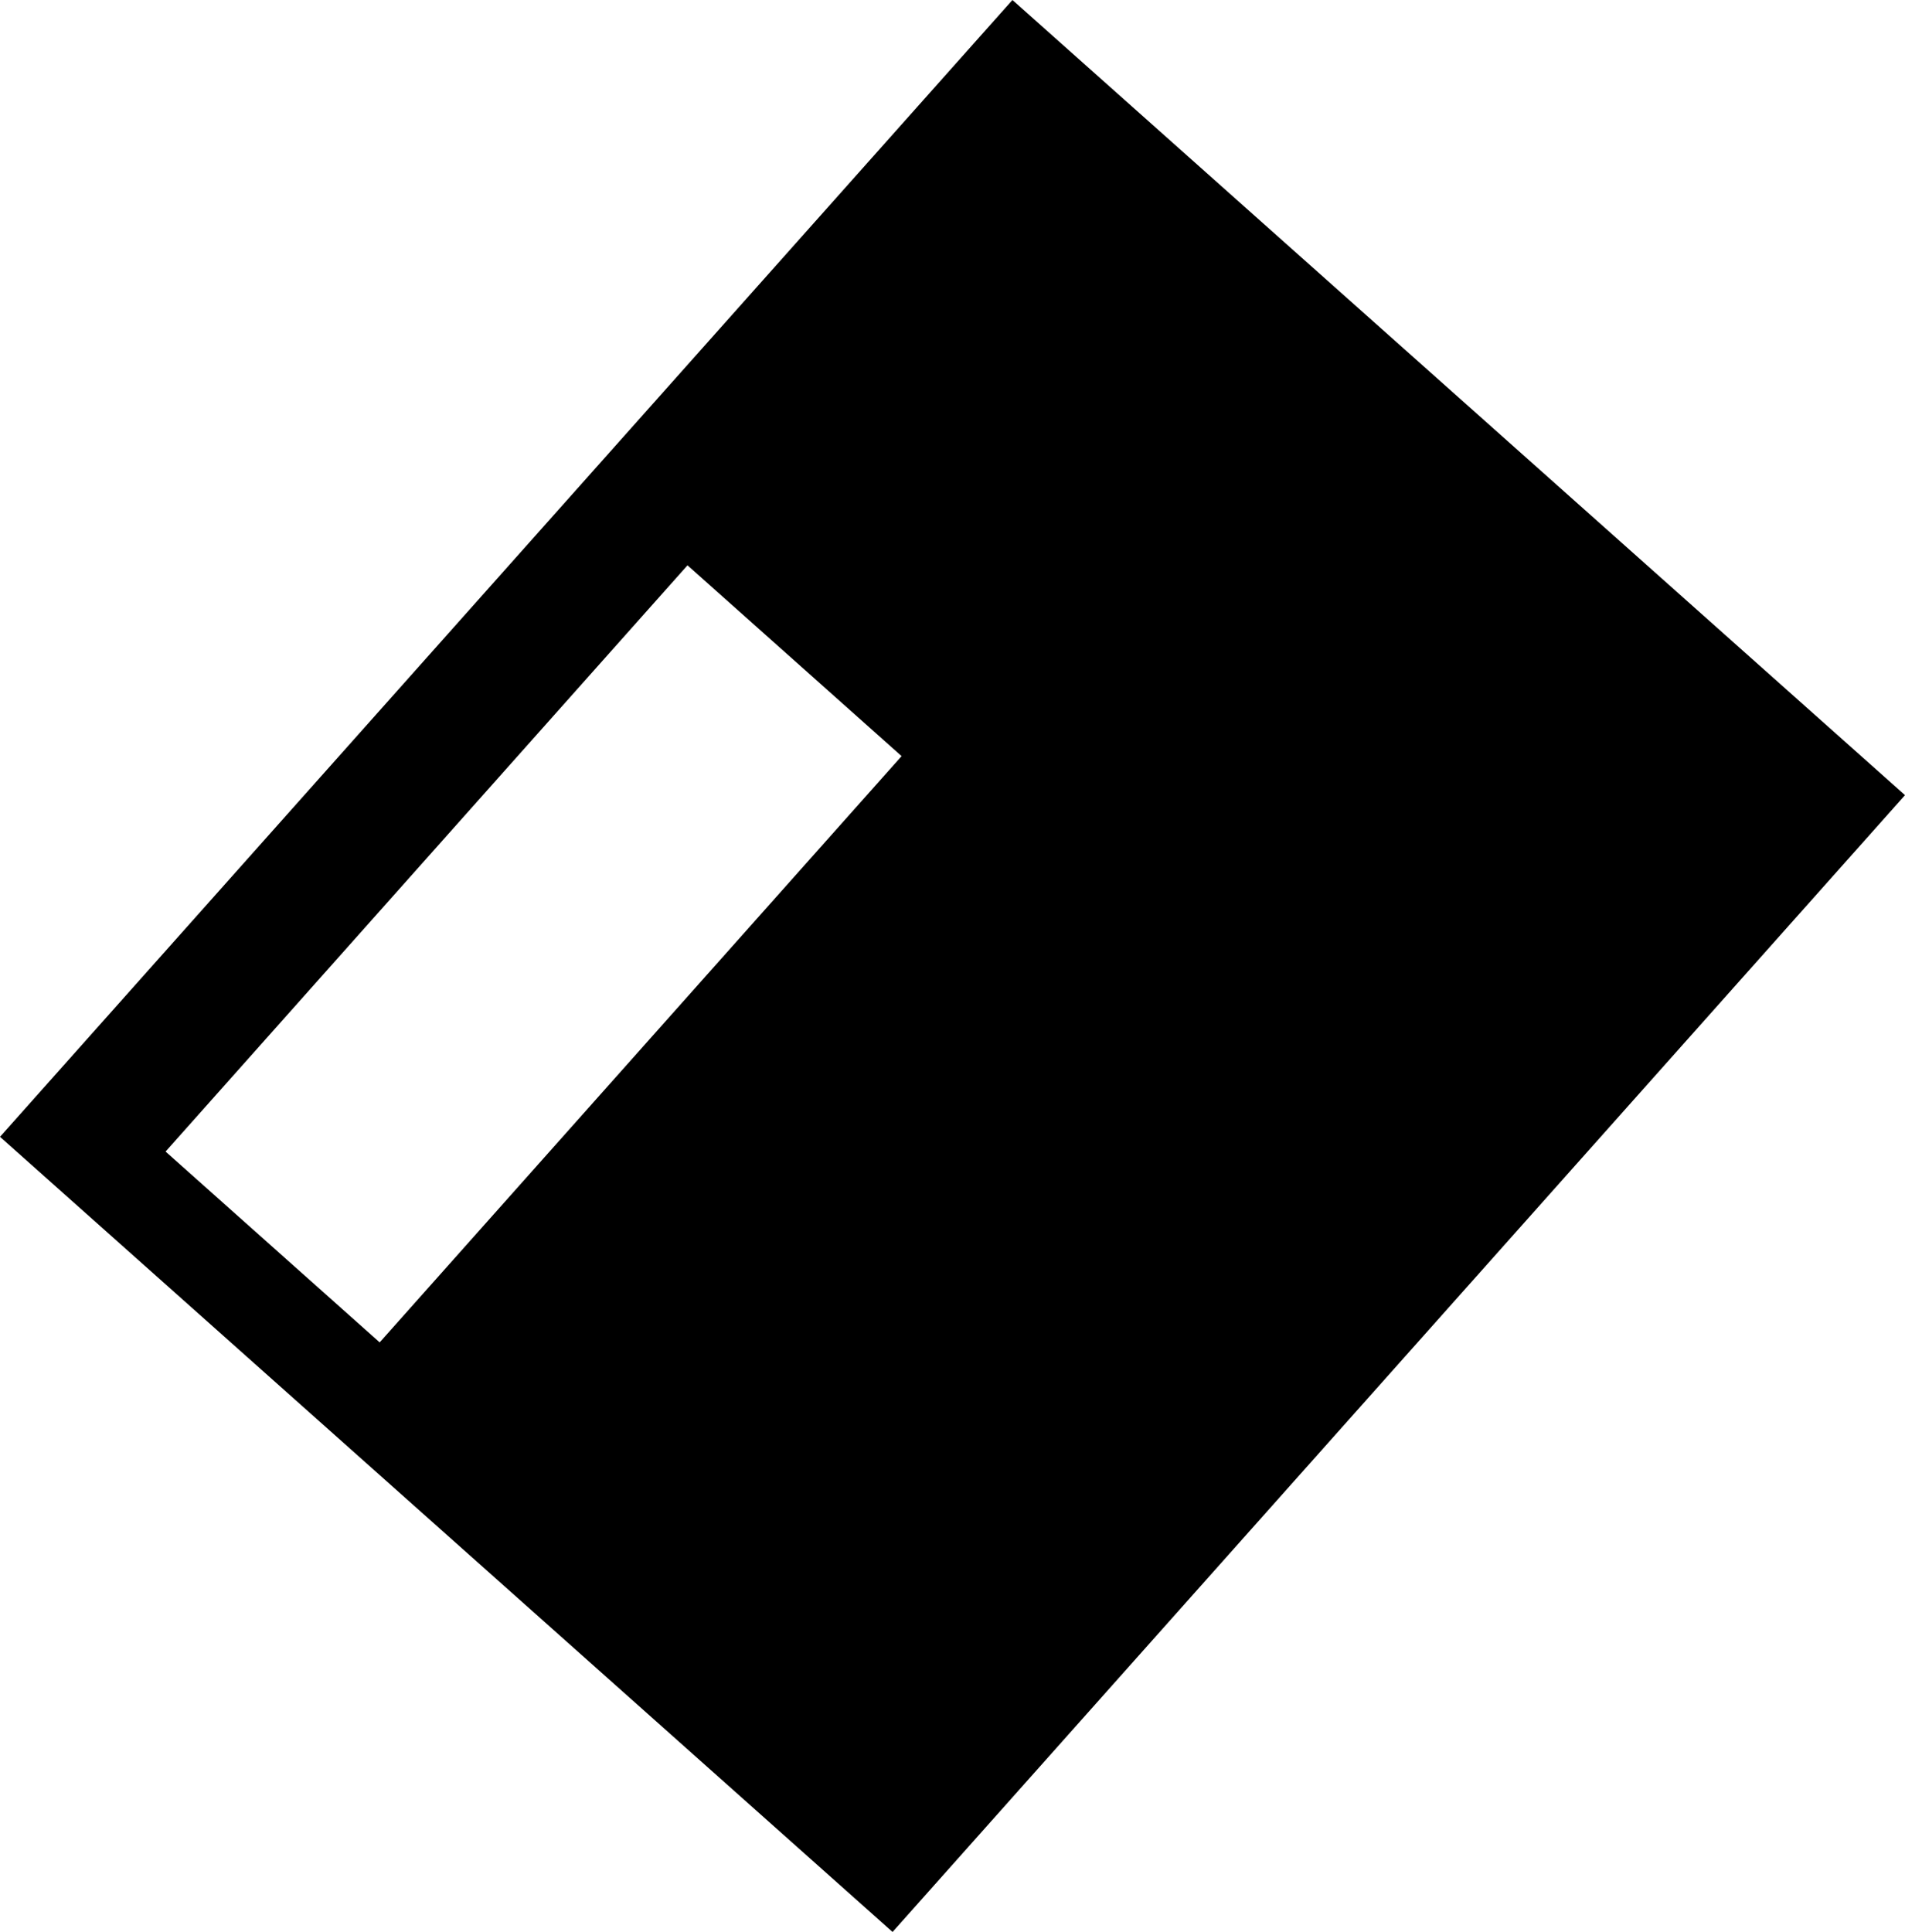 <?xml version="1.0" encoding="UTF-8"?>
<svg id="Ebene_2" data-name="Ebene 2" xmlns="http://www.w3.org/2000/svg" viewBox="0 0 40.04 40.6">
  <path d="M21.28,0L0,23.89l18.76,16.71,21.28-23.89L21.28,0ZM7.98,28.21l-4.5-4.01,10.97-12.32,4.5,4.01-10.97,12.32Z"/>
</svg>